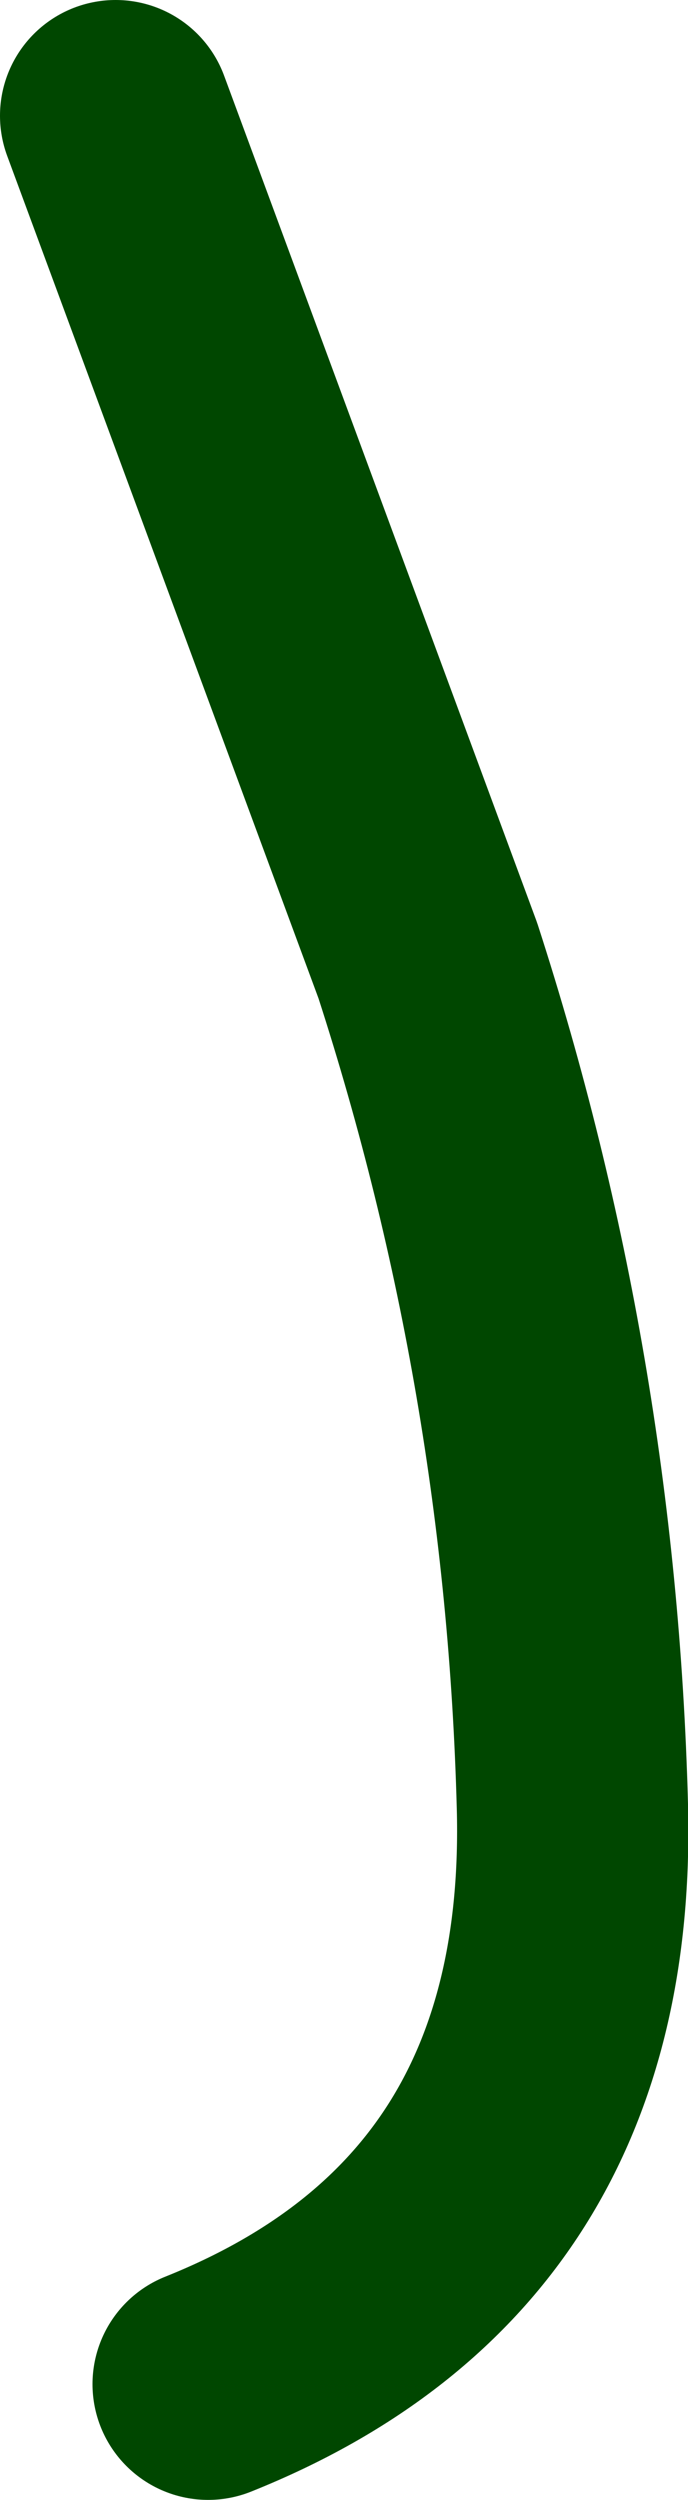 <?xml version="1.0" encoding="UTF-8" standalone="no"?>
<svg xmlns:xlink="http://www.w3.org/1999/xlink" height="21.6px" width="5.95px" xmlns="http://www.w3.org/2000/svg">
  <g transform="matrix(1.0, 0.0, 0.0, 1.0, 74.8, 33.6)">
    <path d="M-73.8 -32.6 L-71.1 -25.3 Q-69.95 -21.75 -69.85 -18.0 -69.75 -14.3 -73.0 -13.0" fill="none" stroke="#004700" stroke-linecap="round" stroke-linejoin="round" stroke-width="2.0"/>
  </g>
</svg>
